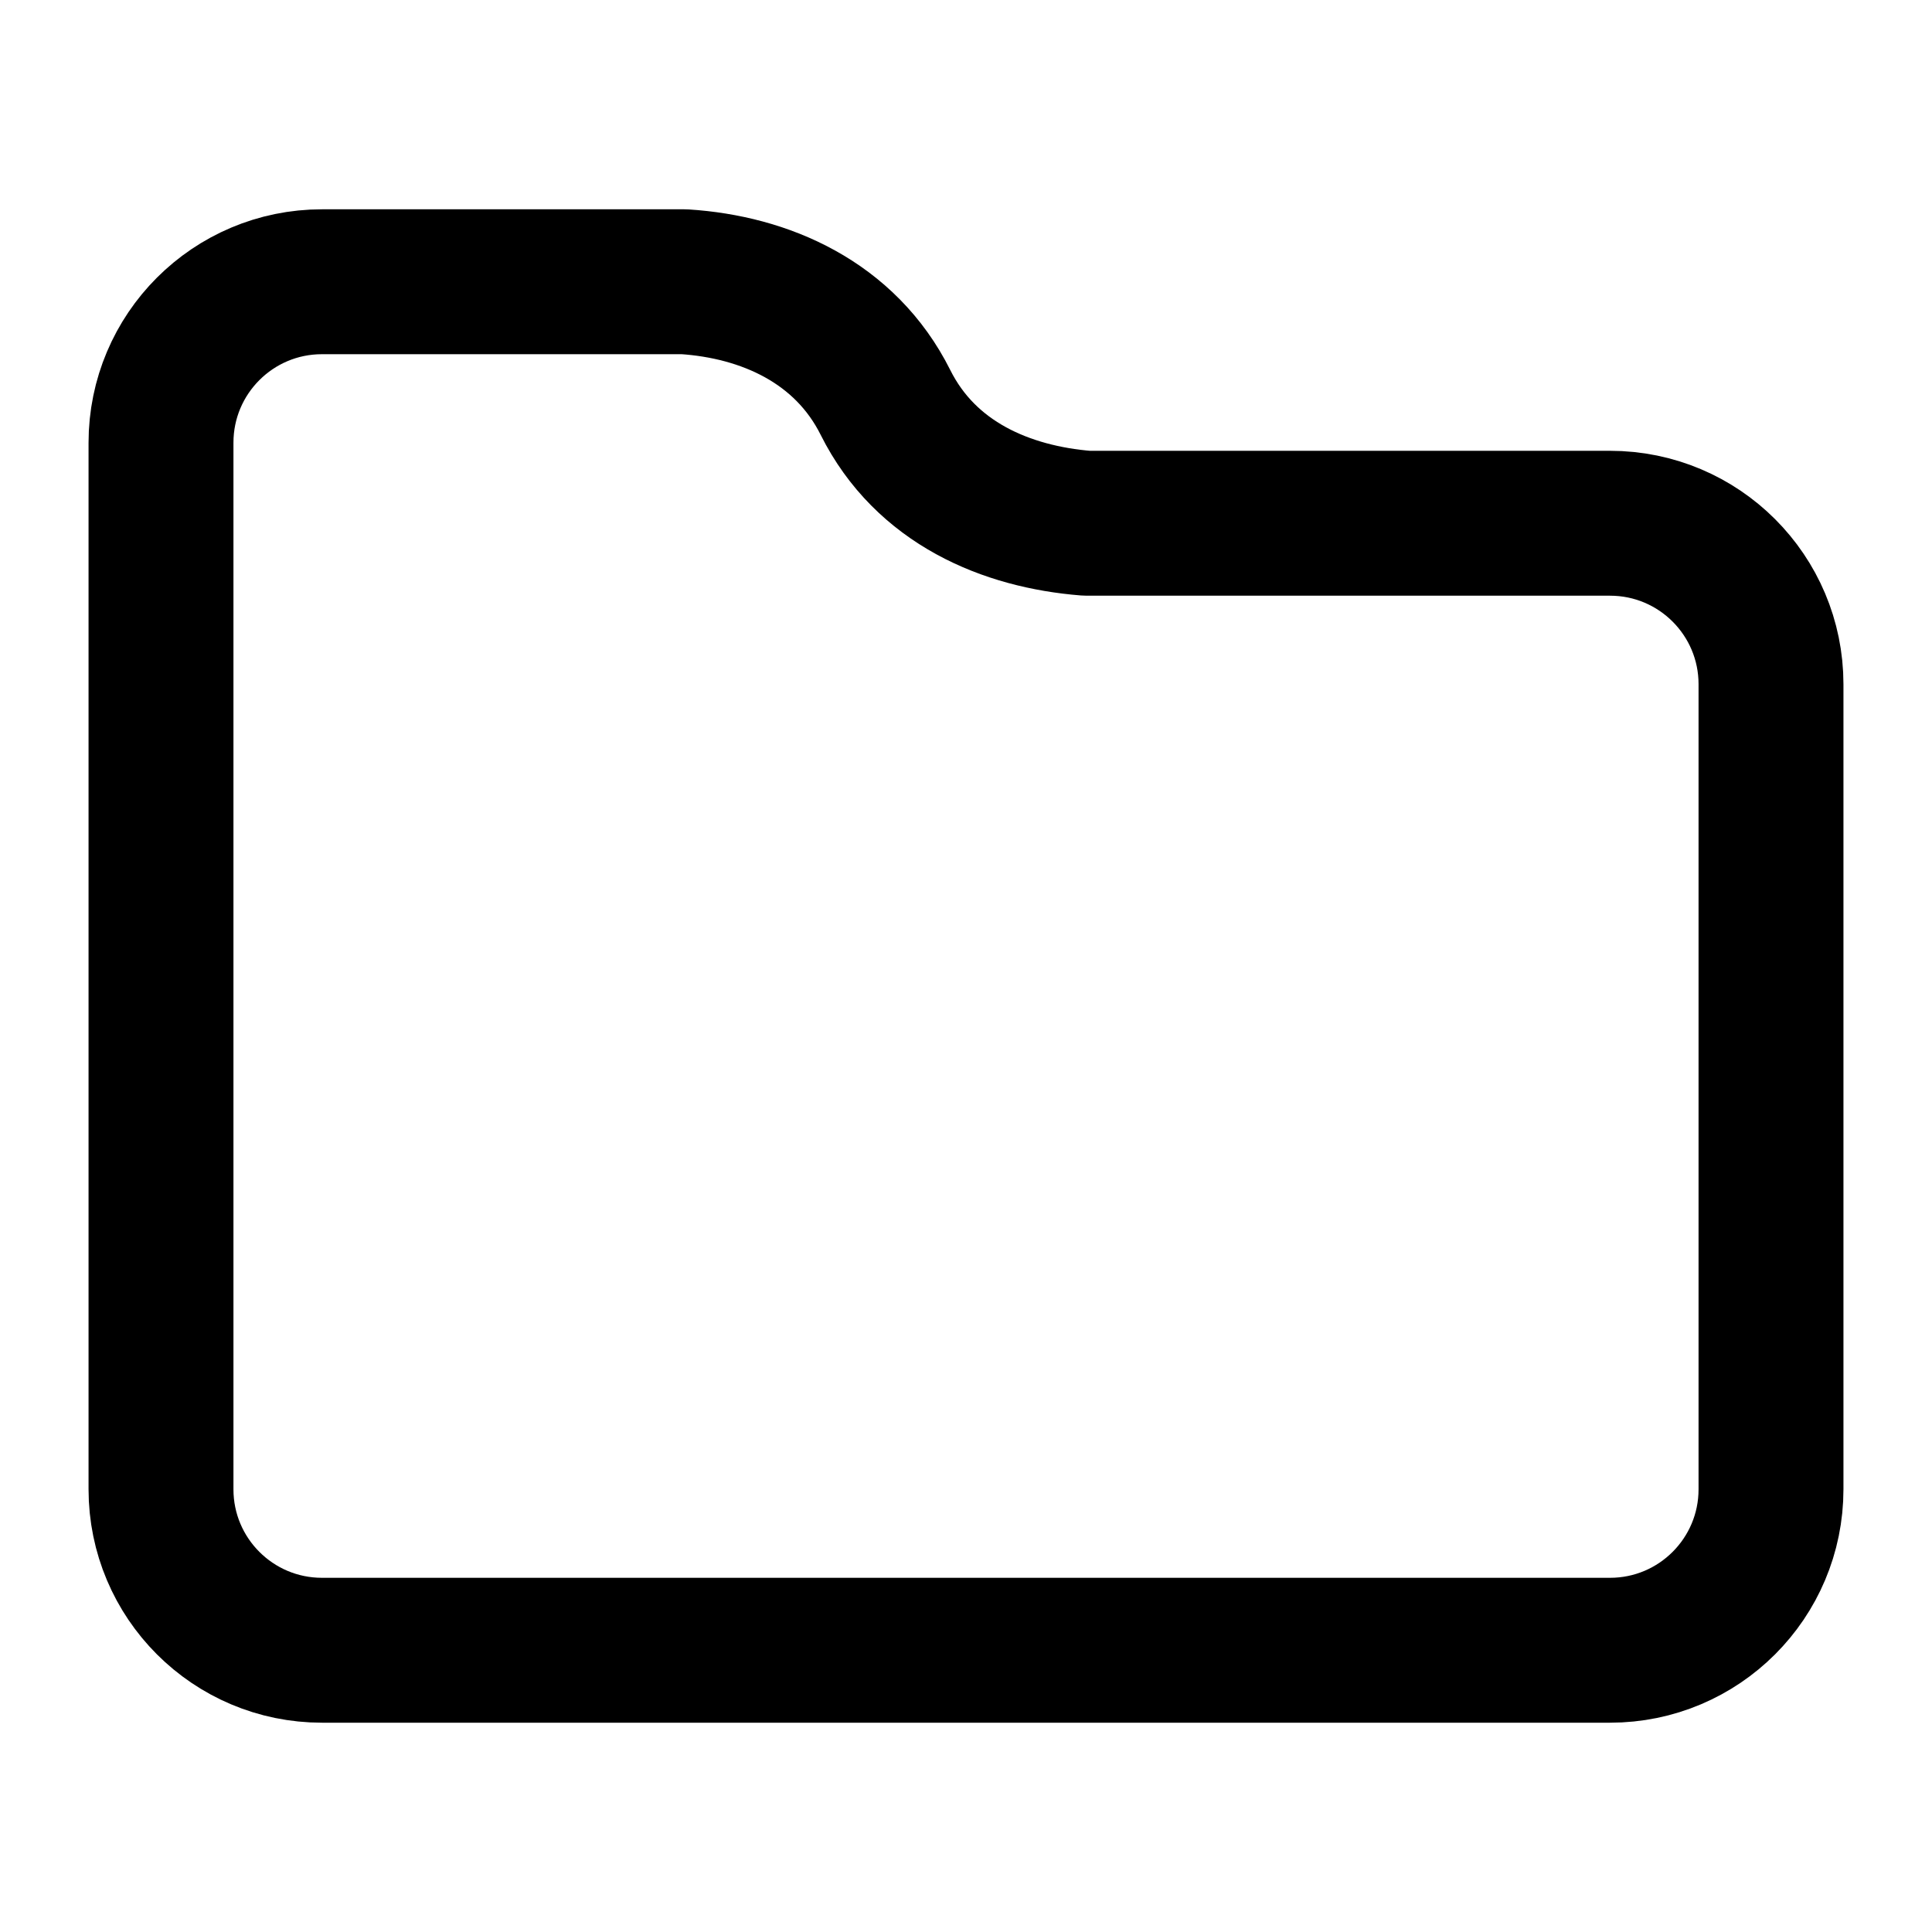 <svg xmlns="http://www.w3.org/2000/svg" width="24" height="24" fill="none" stroke="currentColor"
    stroke-linecap="round" stroke-linejoin="round" stroke-width="1.8" data-attribution="cc0-icons"
    viewBox="0 0 24 24">
    <path
        d="M22 8.5C22 7.395 21.105 6.5 20 6.5H13.5C12.5 6.421 11.5 6 11 5C10.5 4 9.5 3.564 8.5 3.5H4C2.895 3.5 2 4.395 2 5.5V18.5C2 19.605 2.895 20.5 4 20.5H20C21.105 20.5 22 19.605 22 18.5V8.5Z" />
</svg>